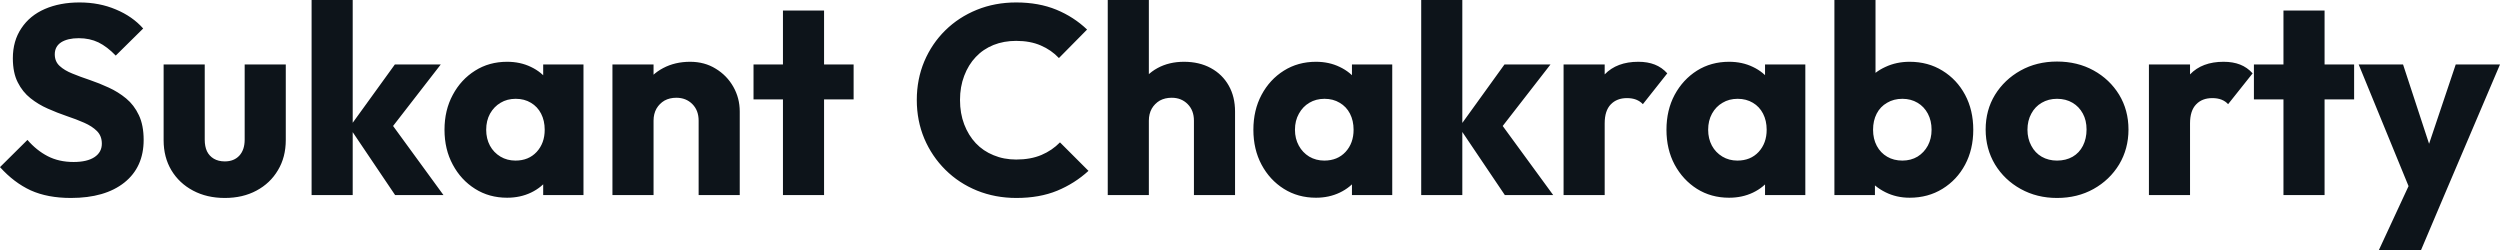 <svg fill="#0d141a" viewBox="0 0 214.061 21.413" height="100%" width="100%" xmlns="http://www.w3.org/2000/svg"><path preserveAspectRatio="none" d="M6.07 16.95L6.07 16.95Q4.07 16.95 2.63 16.30Q1.20 15.64 0 14.31L0 14.31L2.35 11.98Q3.13 12.88 4.08 13.37Q5.04 13.87 6.30 13.87L6.30 13.87Q7.45 13.87 8.08 13.46Q8.72 13.04 8.72 12.30L8.72 12.30Q8.72 11.64 8.30 11.22Q7.89 10.81 7.21 10.51Q6.53 10.21 5.72 9.94Q4.90 9.66 4.09 9.30Q3.29 8.95 2.61 8.41Q1.93 7.87 1.52 7.05Q1.10 6.23 1.10 4.99L1.10 4.99Q1.10 3.50 1.83 2.42Q2.55 1.33 3.84 0.77Q5.13 0.21 6.81 0.21L6.81 0.21Q8.51 0.21 9.92 0.81Q11.34 1.40 12.26 2.44L12.26 2.44L9.91 4.76Q9.18 4.00 8.43 3.63Q7.68 3.27 6.74 3.27L6.74 3.27Q5.80 3.27 5.24 3.62Q4.69 3.98 4.69 4.65L4.69 4.65Q4.69 5.27 5.11 5.65Q5.52 6.03 6.20 6.30Q6.88 6.58 7.69 6.85Q8.51 7.13 9.31 7.50Q10.12 7.87 10.80 8.43Q11.48 8.99 11.89 9.86Q12.30 10.72 12.30 11.98L12.30 11.98Q12.30 14.31 10.65 15.63Q8.99 16.95 6.07 16.95ZM19.25 16.95L19.25 16.95Q17.71 16.95 16.53 16.32Q15.34 15.69 14.67 14.57Q14.01 13.46 14.01 12.01L14.01 12.01L14.01 5.52L17.53 5.52L17.53 11.96Q17.53 12.54 17.72 12.95Q17.92 13.36 18.31 13.59Q18.70 13.82 19.25 13.82L19.25 13.82Q20.03 13.82 20.49 13.33Q20.95 12.83 20.95 11.96L20.95 11.96L20.95 5.52L24.47 5.52L24.47 11.98Q24.47 13.46 23.80 14.57Q23.14 15.69 21.96 16.32Q20.79 16.95 19.25 16.95ZM37.97 16.70L33.83 16.70L29.92 10.90L33.81 5.52L37.74 5.52L33.05 11.57L33.17 10.12L37.97 16.70ZM30.20 16.70L26.68 16.70L26.68 0L30.20 0L30.20 16.70ZM43.42 16.93L43.42 16.93Q41.88 16.93 40.68 16.17Q39.47 15.41 38.77 14.10Q38.06 12.79 38.06 11.11L38.06 11.11Q38.06 9.43 38.77 8.12Q39.47 6.81 40.68 6.05Q41.88 5.29 43.42 5.29L43.42 5.29Q44.55 5.29 45.46 5.73Q46.37 6.16 46.94 6.93Q47.52 7.71 47.59 8.69L47.59 8.69L47.59 13.52Q47.52 14.51 46.95 15.28Q46.39 16.05 45.47 16.49Q44.55 16.93 43.42 16.93ZM44.14 13.75L44.14 13.75Q45.26 13.75 45.95 13.01Q46.64 12.26 46.64 11.11L46.64 11.11Q46.64 10.33 46.33 9.73Q46.02 9.13 45.46 8.80Q44.90 8.46 44.16 8.46L44.16 8.46Q43.42 8.46 42.86 8.80Q42.30 9.13 41.96 9.73Q41.63 10.33 41.63 11.11L41.63 11.11Q41.63 11.87 41.95 12.47Q42.27 13.06 42.85 13.41Q43.42 13.75 44.14 13.75ZM49.96 16.70L46.51 16.70L46.51 13.69L47.03 10.97L46.51 8.26L46.51 5.52L49.96 5.52L49.96 16.70ZM63.34 16.70L59.82 16.70L59.82 10.33Q59.82 9.45 59.28 8.91Q58.74 8.37 57.91 8.37L57.91 8.37Q57.34 8.37 56.90 8.61Q56.47 8.86 56.21 9.30Q55.96 9.75 55.96 10.33L55.96 10.33L54.60 9.66Q54.60 8.35 55.18 7.36Q55.75 6.37 56.78 5.83Q57.80 5.29 59.09 5.29L59.09 5.29Q60.33 5.29 61.28 5.88Q62.24 6.46 62.79 7.43Q63.34 8.40 63.34 9.55L63.34 9.55L63.34 16.70ZM55.96 16.70L52.44 16.70L52.44 5.52L55.96 5.52L55.96 16.70ZM70.56 16.70L67.04 16.70L67.04 0.90L70.56 0.90L70.56 16.70ZM73.09 8.51L64.52 8.51L64.52 5.52L73.09 5.52L73.09 8.51ZM87.03 16.95L87.03 16.95Q85.22 16.95 83.66 16.32Q82.11 15.69 80.95 14.54Q79.79 13.39 79.14 11.86Q78.50 10.33 78.50 8.56L78.50 8.56Q78.50 6.79 79.14 5.26Q79.79 3.73 80.94 2.60Q82.09 1.47 83.64 0.84Q85.19 0.21 87.01 0.21L87.01 0.21Q88.94 0.21 90.45 0.83Q91.95 1.45 93.08 2.53L93.08 2.53L90.67 4.97Q90.02 4.28 89.11 3.89Q88.21 3.50 87.01 3.50L87.01 3.50Q85.95 3.50 85.07 3.85Q84.18 4.21 83.55 4.88Q82.92 5.54 82.56 6.49Q82.20 7.43 82.20 8.56L82.20 8.56Q82.20 9.71 82.56 10.65Q82.92 11.59 83.55 12.26Q84.18 12.93 85.07 13.29Q85.95 13.66 87.01 13.66L87.01 13.66Q88.25 13.66 89.17 13.27Q90.09 12.88 90.76 12.19L90.76 12.19L93.20 14.63Q92.02 15.71 90.52 16.33Q89.01 16.95 87.03 16.95ZM105.75 16.70L102.23 16.70L102.23 10.33Q102.23 9.45 101.69 8.91Q101.15 8.37 100.33 8.37L100.33 8.37Q99.75 8.37 99.31 8.61Q98.88 8.86 98.62 9.30Q98.37 9.75 98.37 10.33L98.37 10.33L97.01 9.66Q97.01 8.35 97.57 7.36Q98.12 6.37 99.11 5.83Q100.10 5.29 101.38 5.29L101.38 5.29Q102.69 5.29 103.68 5.83Q104.67 6.37 105.21 7.33Q105.75 8.28 105.75 9.55L105.75 9.55L105.75 16.70ZM98.37 16.70L94.85 16.70L94.85 0L98.37 0L98.37 16.70ZM112.68 16.93L112.68 16.93Q111.14 16.93 109.93 16.17Q108.72 15.41 108.02 14.10Q107.32 12.79 107.32 11.11L107.32 11.11Q107.32 9.43 108.02 8.12Q108.72 6.81 109.93 6.05Q111.14 5.29 112.68 5.29L112.68 5.29Q113.80 5.29 114.71 5.73Q115.62 6.16 116.20 6.93Q116.77 7.71 116.84 8.69L116.84 8.69L116.84 13.52Q116.77 14.51 116.21 15.28Q115.64 16.05 114.72 16.49Q113.80 16.93 112.68 16.93ZM113.39 13.75L113.39 13.75Q114.52 13.75 115.21 13.01Q115.90 12.26 115.90 11.11L115.90 11.11Q115.90 10.33 115.59 9.73Q115.28 9.13 114.71 8.80Q114.15 8.46 113.41 8.46L113.41 8.46Q112.68 8.46 112.11 8.80Q111.55 9.13 111.22 9.73Q110.88 10.33 110.88 11.11L110.88 11.11Q110.88 11.87 111.21 12.47Q111.53 13.06 112.10 13.41Q112.68 13.75 113.39 13.75ZM119.21 16.70L115.76 16.70L115.76 13.69L116.29 10.97L115.76 8.26L115.76 5.52L119.21 5.52L119.21 16.70ZM132.99 16.70L128.85 16.70L124.94 10.90L128.82 5.52L132.76 5.52L128.06 11.57L128.18 10.12L132.99 16.70ZM125.21 16.70L121.69 16.70L121.69 0L125.21 0L125.21 16.70ZM137.40 16.70L133.88 16.70L133.88 5.52L137.40 5.52L137.40 16.70ZM137.40 10.56L137.40 10.56L135.93 9.41Q136.37 7.45 137.40 6.37Q138.44 5.29 140.28 5.29L140.28 5.29Q141.08 5.29 141.69 5.53Q142.30 5.77 142.76 6.28L142.76 6.28L140.67 8.92Q140.44 8.67 140.09 8.53Q139.75 8.40 139.31 8.40L139.31 8.40Q138.44 8.40 137.92 8.94Q137.40 9.48 137.40 10.56ZM148.05 16.93L148.05 16.93Q146.51 16.93 145.30 16.17Q144.10 15.41 143.39 14.10Q142.69 12.79 142.69 11.11L142.69 11.11Q142.69 9.43 143.39 8.12Q144.10 6.81 145.30 6.05Q146.51 5.29 148.05 5.29L148.05 5.29Q149.18 5.29 150.09 5.73Q151.00 6.16 151.57 6.93Q152.15 7.71 152.21 8.69L152.21 8.69L152.21 13.52Q152.15 14.51 151.58 15.28Q151.02 16.05 150.10 16.49Q149.18 16.93 148.05 16.93ZM148.76 13.75L148.76 13.75Q149.89 13.75 150.58 13.01Q151.27 12.26 151.27 11.11L151.27 11.11Q151.27 10.33 150.96 9.73Q150.65 9.13 150.09 8.80Q149.52 8.46 148.79 8.46L148.79 8.46Q148.05 8.46 147.49 8.80Q146.92 9.13 146.59 9.73Q146.26 10.33 146.26 11.11L146.26 11.11Q146.26 11.87 146.58 12.47Q146.90 13.06 147.48 13.41Q148.05 13.75 148.76 13.75ZM154.58 16.70L151.13 16.70L151.13 13.69L151.66 10.97L151.13 8.26L151.13 5.52L154.58 5.52L154.58 16.70ZM163.51 16.93L163.51 16.93Q162.38 16.93 161.44 16.46Q160.49 15.99 159.90 15.19Q159.30 14.40 159.21 13.41L159.21 13.41L159.21 8.69Q159.30 7.71 159.90 6.93Q160.49 6.16 161.44 5.73Q162.38 5.29 163.51 5.29L163.51 5.29Q165.09 5.29 166.32 6.05Q167.56 6.81 168.26 8.12Q168.96 9.43 168.96 11.11L168.96 11.11Q168.96 12.79 168.26 14.10Q167.56 15.41 166.32 16.17Q165.09 16.93 163.51 16.93ZM160.54 16.70L157.07 16.70L157.07 0L160.59 0L160.59 8.26L160.01 10.97L160.54 13.69L160.54 16.70ZM162.89 13.75L162.89 13.75Q163.62 13.75 164.19 13.41Q164.75 13.06 165.07 12.47Q165.39 11.87 165.39 11.11L165.39 11.11Q165.39 10.33 165.07 9.73Q164.75 9.13 164.19 8.80Q163.62 8.46 162.89 8.46L162.89 8.46Q162.15 8.46 161.58 8.80Q161.00 9.13 160.69 9.73Q160.38 10.33 160.38 11.11L160.38 11.11Q160.38 11.89 160.70 12.49Q161.02 13.09 161.59 13.42Q162.15 13.75 162.89 13.75ZM176.13 16.95L176.13 16.95Q174.41 16.95 173.02 16.18Q171.63 15.41 170.82 14.08Q170.02 12.74 170.02 11.09L170.02 11.09Q170.02 9.43 170.82 8.12Q171.63 6.81 173.01 6.04Q174.39 5.27 176.13 5.27L176.13 5.27Q177.88 5.27 179.26 6.03Q180.64 6.79 181.45 8.11Q182.25 9.43 182.25 11.09L182.25 11.09Q182.25 12.74 181.45 14.08Q180.64 15.41 179.26 16.18Q177.88 16.95 176.13 16.95ZM176.13 13.75L176.13 13.75Q176.89 13.75 177.47 13.42Q178.04 13.09 178.35 12.48Q178.66 11.87 178.66 11.09L178.66 11.09Q178.66 10.30 178.34 9.72Q178.02 9.13 177.46 8.80Q176.89 8.46 176.13 8.46L176.13 8.46Q175.40 8.46 174.82 8.80Q174.25 9.13 173.93 9.73Q173.60 10.33 173.60 11.11L173.60 11.11Q173.60 11.87 173.93 12.48Q174.25 13.09 174.82 13.42Q175.40 13.75 176.13 13.75ZM187.52 16.70L184 16.70L184 5.52L187.52 5.52L187.52 16.70ZM187.52 10.56L187.52 10.56L186.05 9.41Q186.48 7.45 187.52 6.37Q188.55 5.29 190.39 5.29L190.39 5.29Q191.20 5.29 191.81 5.53Q192.42 5.77 192.88 6.28L192.88 6.28L190.78 8.92Q190.56 8.67 190.21 8.53Q189.87 8.40 189.43 8.40L189.43 8.40Q188.55 8.40 188.04 8.94Q187.52 9.48 187.52 10.56ZM199.04 16.70L195.52 16.70L195.52 0.90L199.04 0.90L199.04 16.70ZM201.57 8.51L192.99 8.51L192.99 5.52L201.57 5.52L201.57 8.51ZM209.28 16.74L206.56 16.74L201.96 5.52L205.76 5.52L208.68 14.42L207.28 14.42L210.27 5.52L214.06 5.52L209.28 16.74ZM207.30 21.41L203.69 21.41L207.05 14.17L209.28 16.74L207.30 21.41Z"></path></svg>